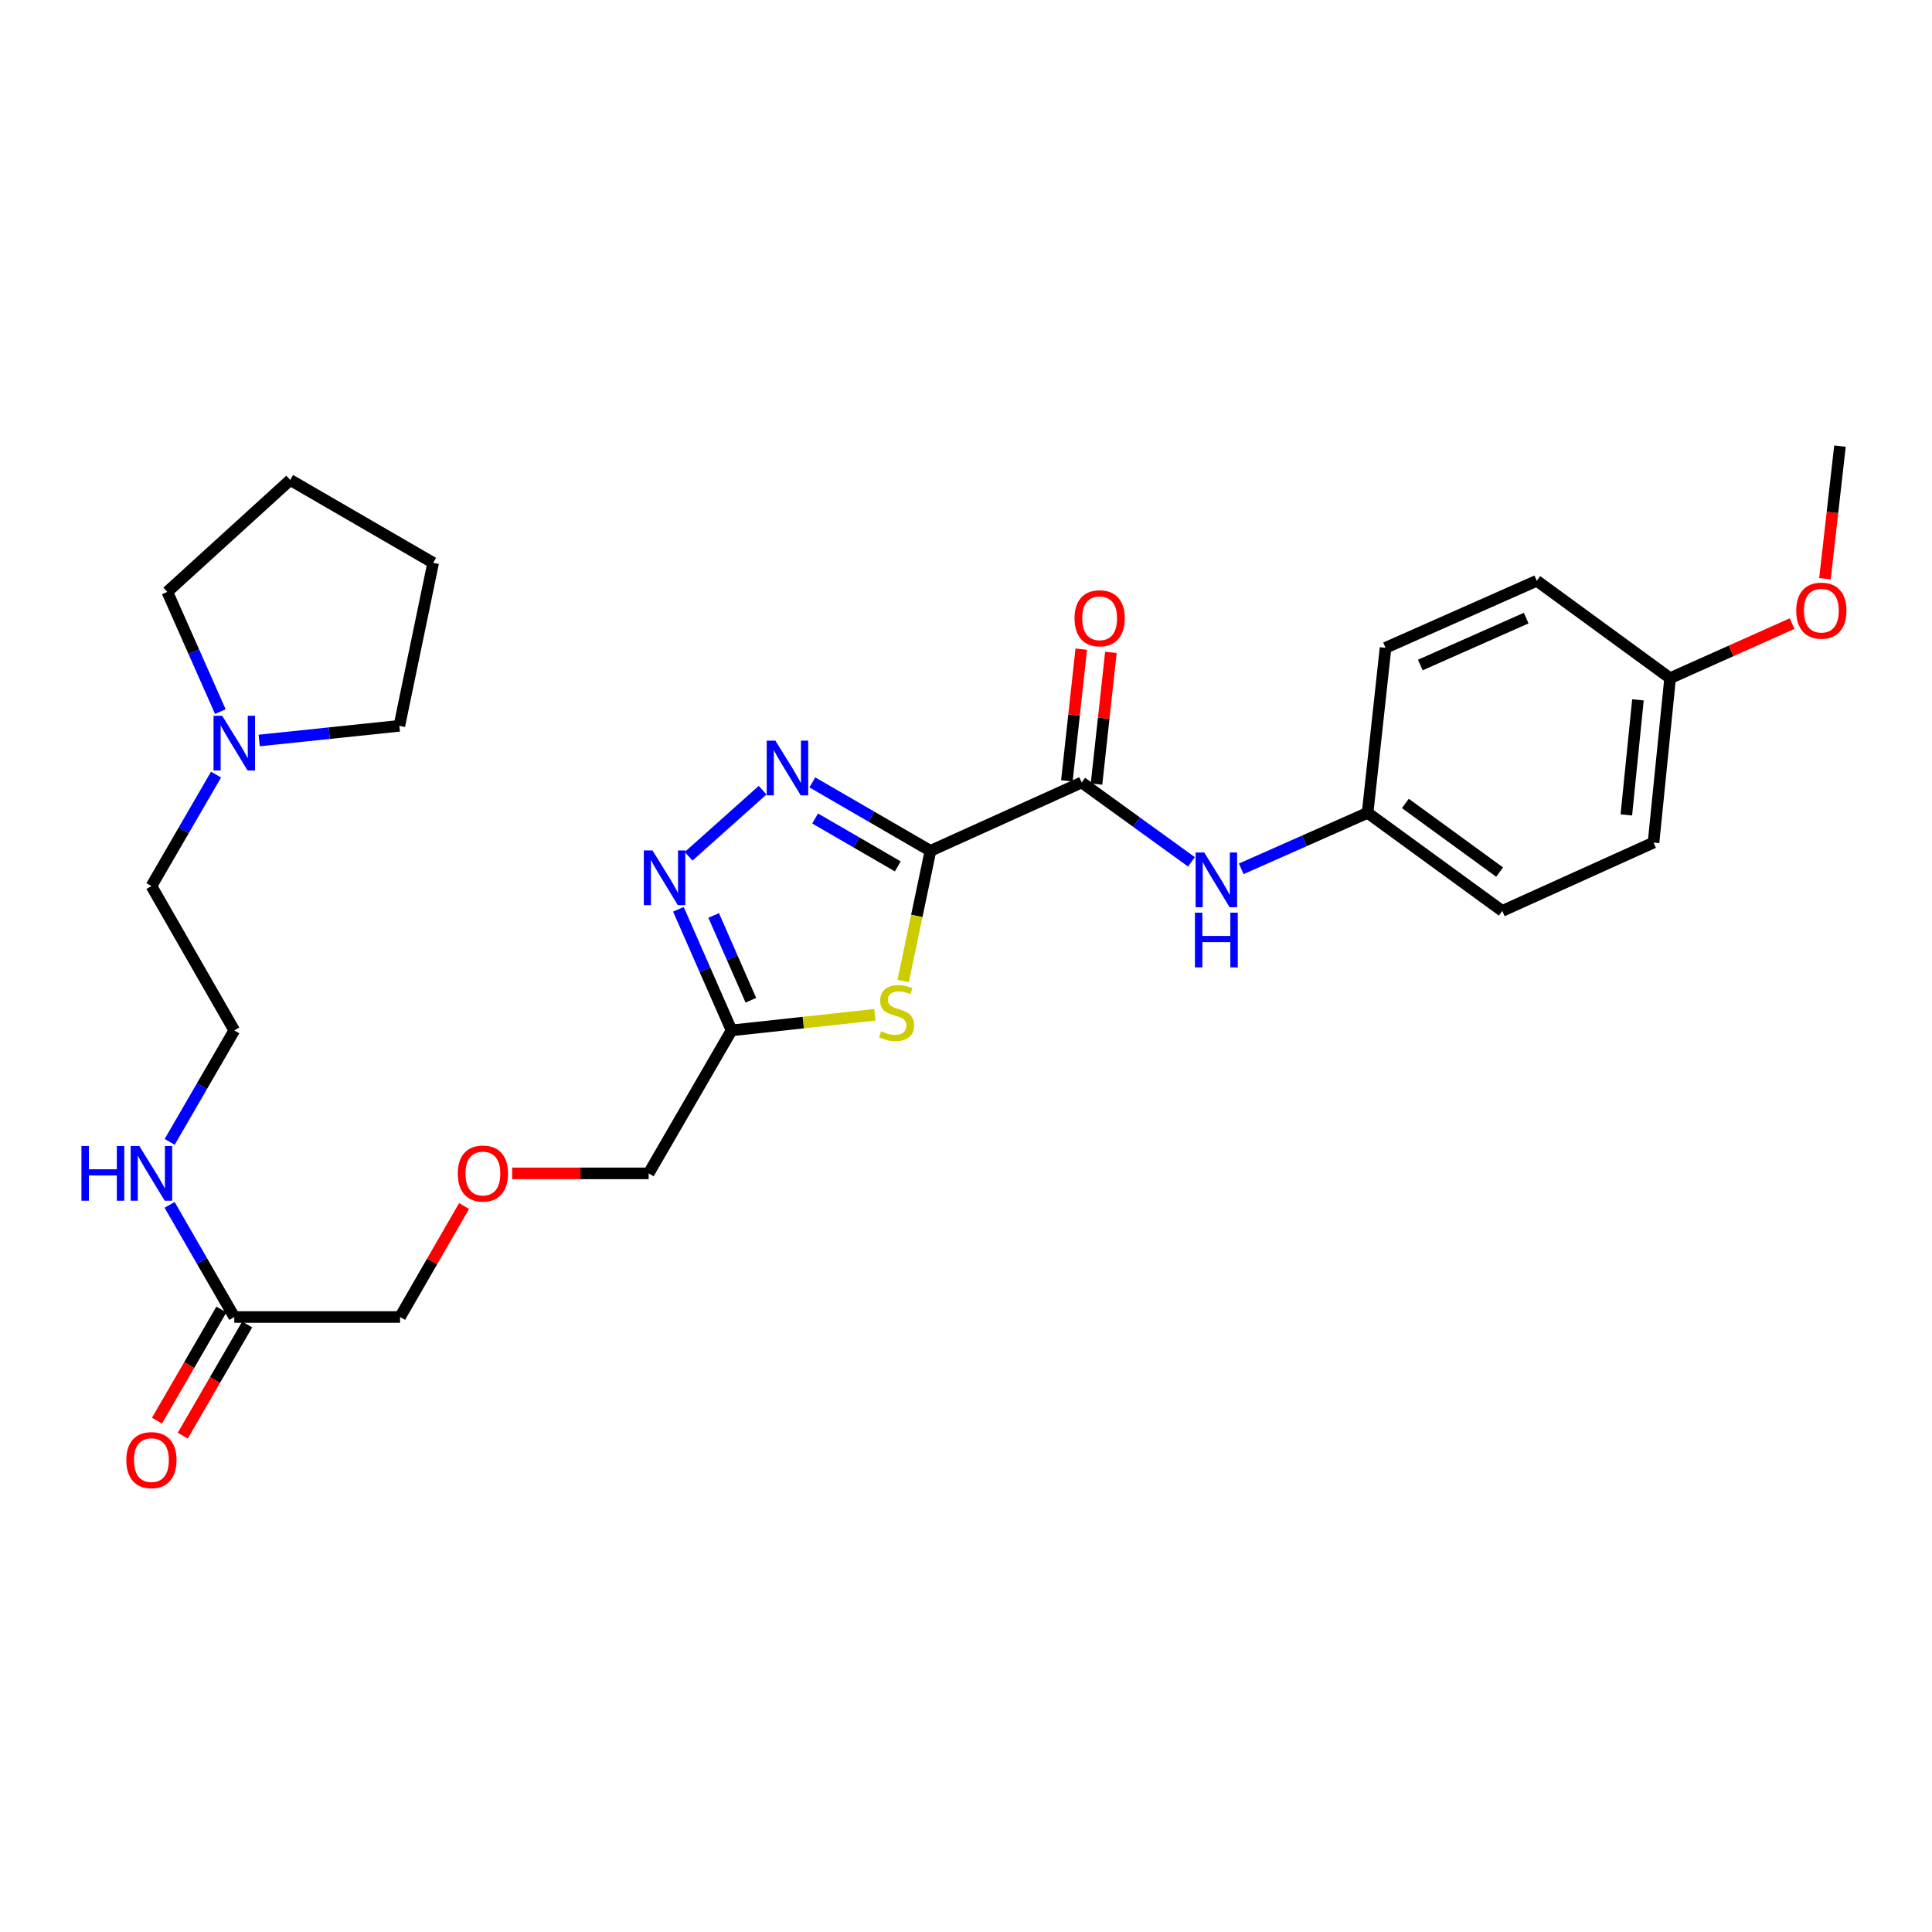 <?xml version='1.0' encoding='iso-8859-1'?>
<svg version='1.1' baseProfile='full'
              xmlns='http://www.w3.org/2000/svg'
                      xmlns:rdkit='http://www.rdkit.org/xml'
                      xmlns:xlink='http://www.w3.org/1999/xlink'
                  xml:space='preserve'
width='1000px' height='1000px' viewBox='0 0 1000 1000'>
<!-- END OF HEADER -->
<rect style='opacity:1.0;fill:#FFFFFF;stroke:none' width='1000' height='1000' x='0' y='0'> </rect>
<path class='bond-0' d='M 481.602,440.397 L 451.038,422.686' style='fill:none;fill-rule:evenodd;stroke:#000000;stroke-width:6px;stroke-linecap:butt;stroke-linejoin:miter;stroke-opacity:1' />
<path class='bond-0' d='M 451.038,422.686 L 420.474,404.974' style='fill:none;fill-rule:evenodd;stroke:#0000FF;stroke-width:6px;stroke-linecap:butt;stroke-linejoin:miter;stroke-opacity:1' />
<path class='bond-0' d='M 464.694,448.439 L 443.299,436.041' style='fill:none;fill-rule:evenodd;stroke:#000000;stroke-width:6px;stroke-linecap:butt;stroke-linejoin:miter;stroke-opacity:1' />
<path class='bond-0' d='M 443.299,436.041 L 421.904,423.643' style='fill:none;fill-rule:evenodd;stroke:#0000FF;stroke-width:6px;stroke-linecap:butt;stroke-linejoin:miter;stroke-opacity:1' />
<path class='bond-1' d='M 481.602,440.397 L 474.538,474.088' style='fill:none;fill-rule:evenodd;stroke:#000000;stroke-width:6px;stroke-linecap:butt;stroke-linejoin:miter;stroke-opacity:1' />
<path class='bond-1' d='M 474.538,474.088 L 467.474,507.779' style='fill:none;fill-rule:evenodd;stroke:#CCCC00;stroke-width:6px;stroke-linecap:butt;stroke-linejoin:miter;stroke-opacity:1' />
<path class='bond-3' d='M 481.602,440.397 L 559.88,405.006' style='fill:none;fill-rule:evenodd;stroke:#000000;stroke-width:6px;stroke-linecap:butt;stroke-linejoin:miter;stroke-opacity:1' />
<path class='bond-2' d='M 394.723,409.008 L 356.414,443.221' style='fill:none;fill-rule:evenodd;stroke:#0000FF;stroke-width:6px;stroke-linecap:butt;stroke-linejoin:miter;stroke-opacity:1' />
<path class='bond-4' d='M 452.837,525.257 L 415.741,529.294' style='fill:none;fill-rule:evenodd;stroke:#CCCC00;stroke-width:6px;stroke-linecap:butt;stroke-linejoin:miter;stroke-opacity:1' />
<path class='bond-4' d='M 415.741,529.294 L 378.644,533.331' style='fill:none;fill-rule:evenodd;stroke:#000000;stroke-width:6px;stroke-linecap:butt;stroke-linejoin:miter;stroke-opacity:1' />
<path class='bond-28' d='M 351.134,470.649 L 364.889,501.99' style='fill:none;fill-rule:evenodd;stroke:#0000FF;stroke-width:6px;stroke-linecap:butt;stroke-linejoin:miter;stroke-opacity:1' />
<path class='bond-28' d='M 364.889,501.99 L 378.644,533.331' style='fill:none;fill-rule:evenodd;stroke:#000000;stroke-width:6px;stroke-linecap:butt;stroke-linejoin:miter;stroke-opacity:1' />
<path class='bond-28' d='M 369.395,473.848 L 379.024,495.787' style='fill:none;fill-rule:evenodd;stroke:#0000FF;stroke-width:6px;stroke-linecap:butt;stroke-linejoin:miter;stroke-opacity:1' />
<path class='bond-28' d='M 379.024,495.787 L 388.652,517.725' style='fill:none;fill-rule:evenodd;stroke:#000000;stroke-width:6px;stroke-linecap:butt;stroke-linejoin:miter;stroke-opacity:1' />
<path class='bond-5' d='M 559.88,405.006 L 588.286,425.549' style='fill:none;fill-rule:evenodd;stroke:#000000;stroke-width:6px;stroke-linecap:butt;stroke-linejoin:miter;stroke-opacity:1' />
<path class='bond-5' d='M 588.286,425.549 L 616.692,446.091' style='fill:none;fill-rule:evenodd;stroke:#0000FF;stroke-width:6px;stroke-linecap:butt;stroke-linejoin:miter;stroke-opacity:1' />
<path class='bond-8' d='M 567.553,405.844 L 571.277,371.759' style='fill:none;fill-rule:evenodd;stroke:#000000;stroke-width:6px;stroke-linecap:butt;stroke-linejoin:miter;stroke-opacity:1' />
<path class='bond-8' d='M 571.277,371.759 L 575.002,337.674' style='fill:none;fill-rule:evenodd;stroke:#FF0000;stroke-width:6px;stroke-linecap:butt;stroke-linejoin:miter;stroke-opacity:1' />
<path class='bond-8' d='M 552.208,404.168 L 555.933,370.082' style='fill:none;fill-rule:evenodd;stroke:#000000;stroke-width:6px;stroke-linecap:butt;stroke-linejoin:miter;stroke-opacity:1' />
<path class='bond-8' d='M 555.933,370.082 L 559.657,335.997' style='fill:none;fill-rule:evenodd;stroke:#FF0000;stroke-width:6px;stroke-linecap:butt;stroke-linejoin:miter;stroke-opacity:1' />
<path class='bond-14' d='M 378.644,533.331 L 335.749,607.338' style='fill:none;fill-rule:evenodd;stroke:#000000;stroke-width:6px;stroke-linecap:butt;stroke-linejoin:miter;stroke-opacity:1' />
<path class='bond-10' d='M 642.463,449.706 L 675.166,435.215' style='fill:none;fill-rule:evenodd;stroke:#0000FF;stroke-width:6px;stroke-linecap:butt;stroke-linejoin:miter;stroke-opacity:1' />
<path class='bond-10' d='M 675.166,435.215 L 707.869,420.725' style='fill:none;fill-rule:evenodd;stroke:#000000;stroke-width:6px;stroke-linecap:butt;stroke-linejoin:miter;stroke-opacity:1' />
<path class='bond-6' d='M 111.82,400.929 L 95.099,429.779' style='fill:none;fill-rule:evenodd;stroke:#0000FF;stroke-width:6px;stroke-linecap:butt;stroke-linejoin:miter;stroke-opacity:1' />
<path class='bond-6' d='M 95.099,429.779 L 78.379,458.629' style='fill:none;fill-rule:evenodd;stroke:#000000;stroke-width:6px;stroke-linecap:butt;stroke-linejoin:miter;stroke-opacity:1' />
<path class='bond-23' d='M 134.153,383.281 L 170.428,379.484' style='fill:none;fill-rule:evenodd;stroke:#0000FF;stroke-width:6px;stroke-linecap:butt;stroke-linejoin:miter;stroke-opacity:1' />
<path class='bond-23' d='M 170.428,379.484 L 206.704,375.686' style='fill:none;fill-rule:evenodd;stroke:#000000;stroke-width:6px;stroke-linecap:butt;stroke-linejoin:miter;stroke-opacity:1' />
<path class='bond-24' d='M 114.046,368.33 L 100.32,337.341' style='fill:none;fill-rule:evenodd;stroke:#0000FF;stroke-width:6px;stroke-linecap:butt;stroke-linejoin:miter;stroke-opacity:1' />
<path class='bond-24' d='M 100.32,337.341 L 86.594,306.353' style='fill:none;fill-rule:evenodd;stroke:#000000;stroke-width:6px;stroke-linecap:butt;stroke-linejoin:miter;stroke-opacity:1' />
<path class='bond-7' d='M 121.265,681.68 L 207.073,681.68' style='fill:none;fill-rule:evenodd;stroke:#000000;stroke-width:6px;stroke-linecap:butt;stroke-linejoin:miter;stroke-opacity:1' />
<path class='bond-9' d='M 114.588,677.809 L 97.914,706.575' style='fill:none;fill-rule:evenodd;stroke:#000000;stroke-width:6px;stroke-linecap:butt;stroke-linejoin:miter;stroke-opacity:1' />
<path class='bond-9' d='M 97.914,706.575 L 81.241,735.341' style='fill:none;fill-rule:evenodd;stroke:#FF0000;stroke-width:6px;stroke-linecap:butt;stroke-linejoin:miter;stroke-opacity:1' />
<path class='bond-9' d='M 127.943,685.55 L 111.269,714.316' style='fill:none;fill-rule:evenodd;stroke:#000000;stroke-width:6px;stroke-linecap:butt;stroke-linejoin:miter;stroke-opacity:1' />
<path class='bond-9' d='M 111.269,714.316 L 94.596,743.082' style='fill:none;fill-rule:evenodd;stroke:#FF0000;stroke-width:6px;stroke-linecap:butt;stroke-linejoin:miter;stroke-opacity:1' />
<path class='bond-11' d='M 121.265,681.68 L 104.525,652.662' style='fill:none;fill-rule:evenodd;stroke:#000000;stroke-width:6px;stroke-linecap:butt;stroke-linejoin:miter;stroke-opacity:1' />
<path class='bond-11' d='M 104.525,652.662 L 87.785,623.644' style='fill:none;fill-rule:evenodd;stroke:#0000FF;stroke-width:6px;stroke-linecap:butt;stroke-linejoin:miter;stroke-opacity:1' />
<path class='bond-15' d='M 707.869,420.725 L 717.156,335.304' style='fill:none;fill-rule:evenodd;stroke:#000000;stroke-width:6px;stroke-linecap:butt;stroke-linejoin:miter;stroke-opacity:1' />
<path class='bond-16' d='M 707.869,420.725 L 777.571,471.492' style='fill:none;fill-rule:evenodd;stroke:#000000;stroke-width:6px;stroke-linecap:butt;stroke-linejoin:miter;stroke-opacity:1' />
<path class='bond-16' d='M 727.412,415.863 L 776.204,451.4' style='fill:none;fill-rule:evenodd;stroke:#000000;stroke-width:6px;stroke-linecap:butt;stroke-linejoin:miter;stroke-opacity:1' />
<path class='bond-19' d='M 87.824,591.04 L 104.544,562.185' style='fill:none;fill-rule:evenodd;stroke:#0000FF;stroke-width:6px;stroke-linecap:butt;stroke-linejoin:miter;stroke-opacity:1' />
<path class='bond-19' d='M 104.544,562.185 L 121.265,533.331' style='fill:none;fill-rule:evenodd;stroke:#000000;stroke-width:6px;stroke-linecap:butt;stroke-linejoin:miter;stroke-opacity:1' />
<path class='bond-12' d='M 265.095,607.338 L 300.422,607.338' style='fill:none;fill-rule:evenodd;stroke:#FF0000;stroke-width:6px;stroke-linecap:butt;stroke-linejoin:miter;stroke-opacity:1' />
<path class='bond-12' d='M 300.422,607.338 L 335.749,607.338' style='fill:none;fill-rule:evenodd;stroke:#000000;stroke-width:6px;stroke-linecap:butt;stroke-linejoin:miter;stroke-opacity:1' />
<path class='bond-21' d='M 240.2,624.244 L 223.636,652.962' style='fill:none;fill-rule:evenodd;stroke:#FF0000;stroke-width:6px;stroke-linecap:butt;stroke-linejoin:miter;stroke-opacity:1' />
<path class='bond-21' d='M 223.636,652.962 L 207.073,681.68' style='fill:none;fill-rule:evenodd;stroke:#000000;stroke-width:6px;stroke-linecap:butt;stroke-linejoin:miter;stroke-opacity:1' />
<path class='bond-13' d='M 864.442,351.023 L 855.866,436.11' style='fill:none;fill-rule:evenodd;stroke:#000000;stroke-width:6px;stroke-linecap:butt;stroke-linejoin:miter;stroke-opacity:1' />
<path class='bond-13' d='M 847.797,362.238 L 841.794,421.799' style='fill:none;fill-rule:evenodd;stroke:#000000;stroke-width:6px;stroke-linecap:butt;stroke-linejoin:miter;stroke-opacity:1' />
<path class='bond-22' d='M 864.442,351.023 L 896.013,336.895' style='fill:none;fill-rule:evenodd;stroke:#000000;stroke-width:6px;stroke-linecap:butt;stroke-linejoin:miter;stroke-opacity:1' />
<path class='bond-22' d='M 896.013,336.895 L 927.584,322.768' style='fill:none;fill-rule:evenodd;stroke:#FF0000;stroke-width:6px;stroke-linecap:butt;stroke-linejoin:miter;stroke-opacity:1' />
<path class='bond-29' d='M 864.442,351.023 L 795.434,300.615' style='fill:none;fill-rule:evenodd;stroke:#000000;stroke-width:6px;stroke-linecap:butt;stroke-linejoin:miter;stroke-opacity:1' />
<path class='bond-18' d='M 717.156,335.304 L 795.434,300.615' style='fill:none;fill-rule:evenodd;stroke:#000000;stroke-width:6px;stroke-linecap:butt;stroke-linejoin:miter;stroke-opacity:1' />
<path class='bond-18' d='M 735.152,344.213 L 789.946,319.931' style='fill:none;fill-rule:evenodd;stroke:#000000;stroke-width:6px;stroke-linecap:butt;stroke-linejoin:miter;stroke-opacity:1' />
<path class='bond-17' d='M 777.571,471.492 L 855.866,436.11' style='fill:none;fill-rule:evenodd;stroke:#000000;stroke-width:6px;stroke-linecap:butt;stroke-linejoin:miter;stroke-opacity:1' />
<path class='bond-20' d='M 121.265,533.331 L 78.379,458.629' style='fill:none;fill-rule:evenodd;stroke:#000000;stroke-width:6px;stroke-linecap:butt;stroke-linejoin:miter;stroke-opacity:1' />
<path class='bond-25' d='M 944.593,299.531 L 948.48,265.222' style='fill:none;fill-rule:evenodd;stroke:#FF0000;stroke-width:6px;stroke-linecap:butt;stroke-linejoin:miter;stroke-opacity:1' />
<path class='bond-25' d='M 948.48,265.222 L 952.367,230.913' style='fill:none;fill-rule:evenodd;stroke:#000000;stroke-width:6px;stroke-linecap:butt;stroke-linejoin:miter;stroke-opacity:1' />
<path class='bond-26' d='M 206.704,375.686 L 224.207,291.328' style='fill:none;fill-rule:evenodd;stroke:#000000;stroke-width:6px;stroke-linecap:butt;stroke-linejoin:miter;stroke-opacity:1' />
<path class='bond-27' d='M 86.594,306.353 L 150.216,248.433' style='fill:none;fill-rule:evenodd;stroke:#000000;stroke-width:6px;stroke-linecap:butt;stroke-linejoin:miter;stroke-opacity:1' />
<path class='bond-30' d='M 224.207,291.328 L 150.216,248.433' style='fill:none;fill-rule:evenodd;stroke:#000000;stroke-width:6px;stroke-linecap:butt;stroke-linejoin:miter;stroke-opacity:1' />
<path  class='atom-1' d='M 401.335 383.351
L 410.615 398.351
Q 411.535 399.831, 413.015 402.511
Q 414.495 405.191, 414.575 405.351
L 414.575 383.351
L 418.335 383.351
L 418.335 411.671
L 414.455 411.671
L 404.495 395.271
Q 403.335 393.351, 402.095 391.151
Q 400.895 388.951, 400.535 388.271
L 400.535 411.671
L 396.855 411.671
L 396.855 383.351
L 401.335 383.351
' fill='#0000FF'/>
<path  class='atom-2' d='M 456.065 533.755
Q 456.385 533.875, 457.705 534.435
Q 459.025 534.995, 460.465 535.355
Q 461.945 535.675, 463.385 535.675
Q 466.065 535.675, 467.625 534.395
Q 469.185 533.075, 469.185 530.795
Q 469.185 529.235, 468.385 528.275
Q 467.625 527.315, 466.425 526.795
Q 465.225 526.275, 463.225 525.675
Q 460.705 524.915, 459.185 524.195
Q 457.705 523.475, 456.625 521.955
Q 455.585 520.435, 455.585 517.875
Q 455.585 514.315, 457.985 512.115
Q 460.425 509.915, 465.225 509.915
Q 468.505 509.915, 472.225 511.475
L 471.305 514.555
Q 467.905 513.155, 465.345 513.155
Q 462.585 513.155, 461.065 514.315
Q 459.545 515.435, 459.585 517.395
Q 459.585 518.915, 460.345 519.835
Q 461.145 520.755, 462.265 521.275
Q 463.425 521.795, 465.345 522.395
Q 467.905 523.195, 469.425 523.995
Q 470.945 524.795, 472.025 526.435
Q 473.145 528.035, 473.145 530.795
Q 473.145 534.715, 470.505 536.835
Q 467.905 538.915, 463.545 538.915
Q 461.025 538.915, 459.105 538.355
Q 457.225 537.835, 454.985 536.915
L 456.065 533.755
' fill='#CCCC00'/>
<path  class='atom-3' d='M 337.713 440.173
L 346.993 455.173
Q 347.913 456.653, 349.393 459.333
Q 350.873 462.013, 350.953 462.173
L 350.953 440.173
L 354.713 440.173
L 354.713 468.493
L 350.833 468.493
L 340.873 452.093
Q 339.713 450.173, 338.473 447.973
Q 337.273 445.773, 336.913 445.093
L 336.913 468.493
L 333.233 468.493
L 333.233 440.173
L 337.713 440.173
' fill='#0000FF'/>
<path  class='atom-6' d='M 623.323 441.253
L 632.603 456.253
Q 633.523 457.733, 635.003 460.413
Q 636.483 463.093, 636.563 463.253
L 636.563 441.253
L 640.323 441.253
L 640.323 469.573
L 636.443 469.573
L 626.483 453.173
Q 625.323 451.253, 624.083 449.053
Q 622.883 446.853, 622.523 446.173
L 622.523 469.573
L 618.843 469.573
L 618.843 441.253
L 623.323 441.253
' fill='#0000FF'/>
<path  class='atom-6' d='M 618.503 472.405
L 622.343 472.405
L 622.343 484.445
L 636.823 484.445
L 636.823 472.405
L 640.663 472.405
L 640.663 500.725
L 636.823 500.725
L 636.823 487.645
L 622.343 487.645
L 622.343 500.725
L 618.503 500.725
L 618.503 472.405
' fill='#0000FF'/>
<path  class='atom-7' d='M 115.005 370.47
L 124.285 385.47
Q 125.205 386.95, 126.685 389.63
Q 128.165 392.31, 128.245 392.47
L 128.245 370.47
L 132.005 370.47
L 132.005 398.79
L 128.125 398.79
L 118.165 382.39
Q 117.005 380.47, 115.765 378.27
Q 114.565 376.07, 114.205 375.39
L 114.205 398.79
L 110.525 398.79
L 110.525 370.47
L 115.005 370.47
' fill='#0000FF'/>
<path  class='atom-9' d='M 556.176 320.016
Q 556.176 313.216, 559.536 309.416
Q 562.896 305.616, 569.176 305.616
Q 575.456 305.616, 578.816 309.416
Q 582.176 313.216, 582.176 320.016
Q 582.176 326.896, 578.776 330.816
Q 575.376 334.696, 569.176 334.696
Q 562.936 334.696, 559.536 330.816
Q 556.176 326.936, 556.176 320.016
M 569.176 331.496
Q 573.496 331.496, 575.816 328.616
Q 578.176 325.696, 578.176 320.016
Q 578.176 314.456, 575.816 311.656
Q 573.496 308.816, 569.176 308.816
Q 564.856 308.816, 562.496 311.616
Q 560.176 314.416, 560.176 320.016
Q 560.176 325.736, 562.496 328.616
Q 564.856 331.496, 569.176 331.496
' fill='#FF0000'/>
<path  class='atom-10' d='M 65.379 755.75
Q 65.379 748.95, 68.739 745.15
Q 72.099 741.35, 78.379 741.35
Q 84.659 741.35, 88.019 745.15
Q 91.379 748.95, 91.379 755.75
Q 91.379 762.63, 87.979 766.55
Q 84.579 770.43, 78.379 770.43
Q 72.139 770.43, 68.739 766.55
Q 65.379 762.67, 65.379 755.75
M 78.379 767.23
Q 82.699 767.23, 85.019 764.35
Q 87.379 761.43, 87.379 755.75
Q 87.379 750.19, 85.019 747.39
Q 82.699 744.55, 78.379 744.55
Q 74.059 744.55, 71.699 747.35
Q 69.379 750.15, 69.379 755.75
Q 69.379 761.47, 71.699 764.35
Q 74.059 767.23, 78.379 767.23
' fill='#FF0000'/>
<path  class='atom-12' d='M 42.159 593.178
L 45.999 593.178
L 45.999 605.218
L 60.479 605.218
L 60.479 593.178
L 64.319 593.178
L 64.319 621.498
L 60.479 621.498
L 60.479 608.418
L 45.999 608.418
L 45.999 621.498
L 42.159 621.498
L 42.159 593.178
' fill='#0000FF'/>
<path  class='atom-12' d='M 72.119 593.178
L 81.399 608.178
Q 82.319 609.658, 83.799 612.338
Q 85.279 615.018, 85.359 615.178
L 85.359 593.178
L 89.119 593.178
L 89.119 621.498
L 85.239 621.498
L 75.279 605.098
Q 74.119 603.178, 72.879 600.978
Q 71.679 598.778, 71.319 598.098
L 71.319 621.498
L 67.639 621.498
L 67.639 593.178
L 72.119 593.178
' fill='#0000FF'/>
<path  class='atom-13' d='M 236.95 607.418
Q 236.95 600.618, 240.31 596.818
Q 243.67 593.018, 249.95 593.018
Q 256.23 593.018, 259.59 596.818
Q 262.95 600.618, 262.95 607.418
Q 262.95 614.298, 259.55 618.218
Q 256.15 622.098, 249.95 622.098
Q 243.71 622.098, 240.31 618.218
Q 236.95 614.338, 236.95 607.418
M 249.95 618.898
Q 254.27 618.898, 256.59 616.018
Q 258.95 613.098, 258.95 607.418
Q 258.95 601.858, 256.59 599.058
Q 254.27 596.218, 249.95 596.218
Q 245.63 596.218, 243.27 599.018
Q 240.95 601.818, 240.95 607.418
Q 240.95 613.138, 243.27 616.018
Q 245.63 618.898, 249.95 618.898
' fill='#FF0000'/>
<path  class='atom-23' d='M 929.728 316.071
Q 929.728 309.271, 933.088 305.471
Q 936.448 301.671, 942.728 301.671
Q 949.008 301.671, 952.368 305.471
Q 955.728 309.271, 955.728 316.071
Q 955.728 322.951, 952.328 326.871
Q 948.928 330.751, 942.728 330.751
Q 936.488 330.751, 933.088 326.871
Q 929.728 322.991, 929.728 316.071
M 942.728 327.551
Q 947.048 327.551, 949.368 324.671
Q 951.728 321.751, 951.728 316.071
Q 951.728 310.511, 949.368 307.711
Q 947.048 304.871, 942.728 304.871
Q 938.408 304.871, 936.048 307.671
Q 933.728 310.471, 933.728 316.071
Q 933.728 321.791, 936.048 324.671
Q 938.408 327.551, 942.728 327.551
' fill='#FF0000'/>
</svg>
